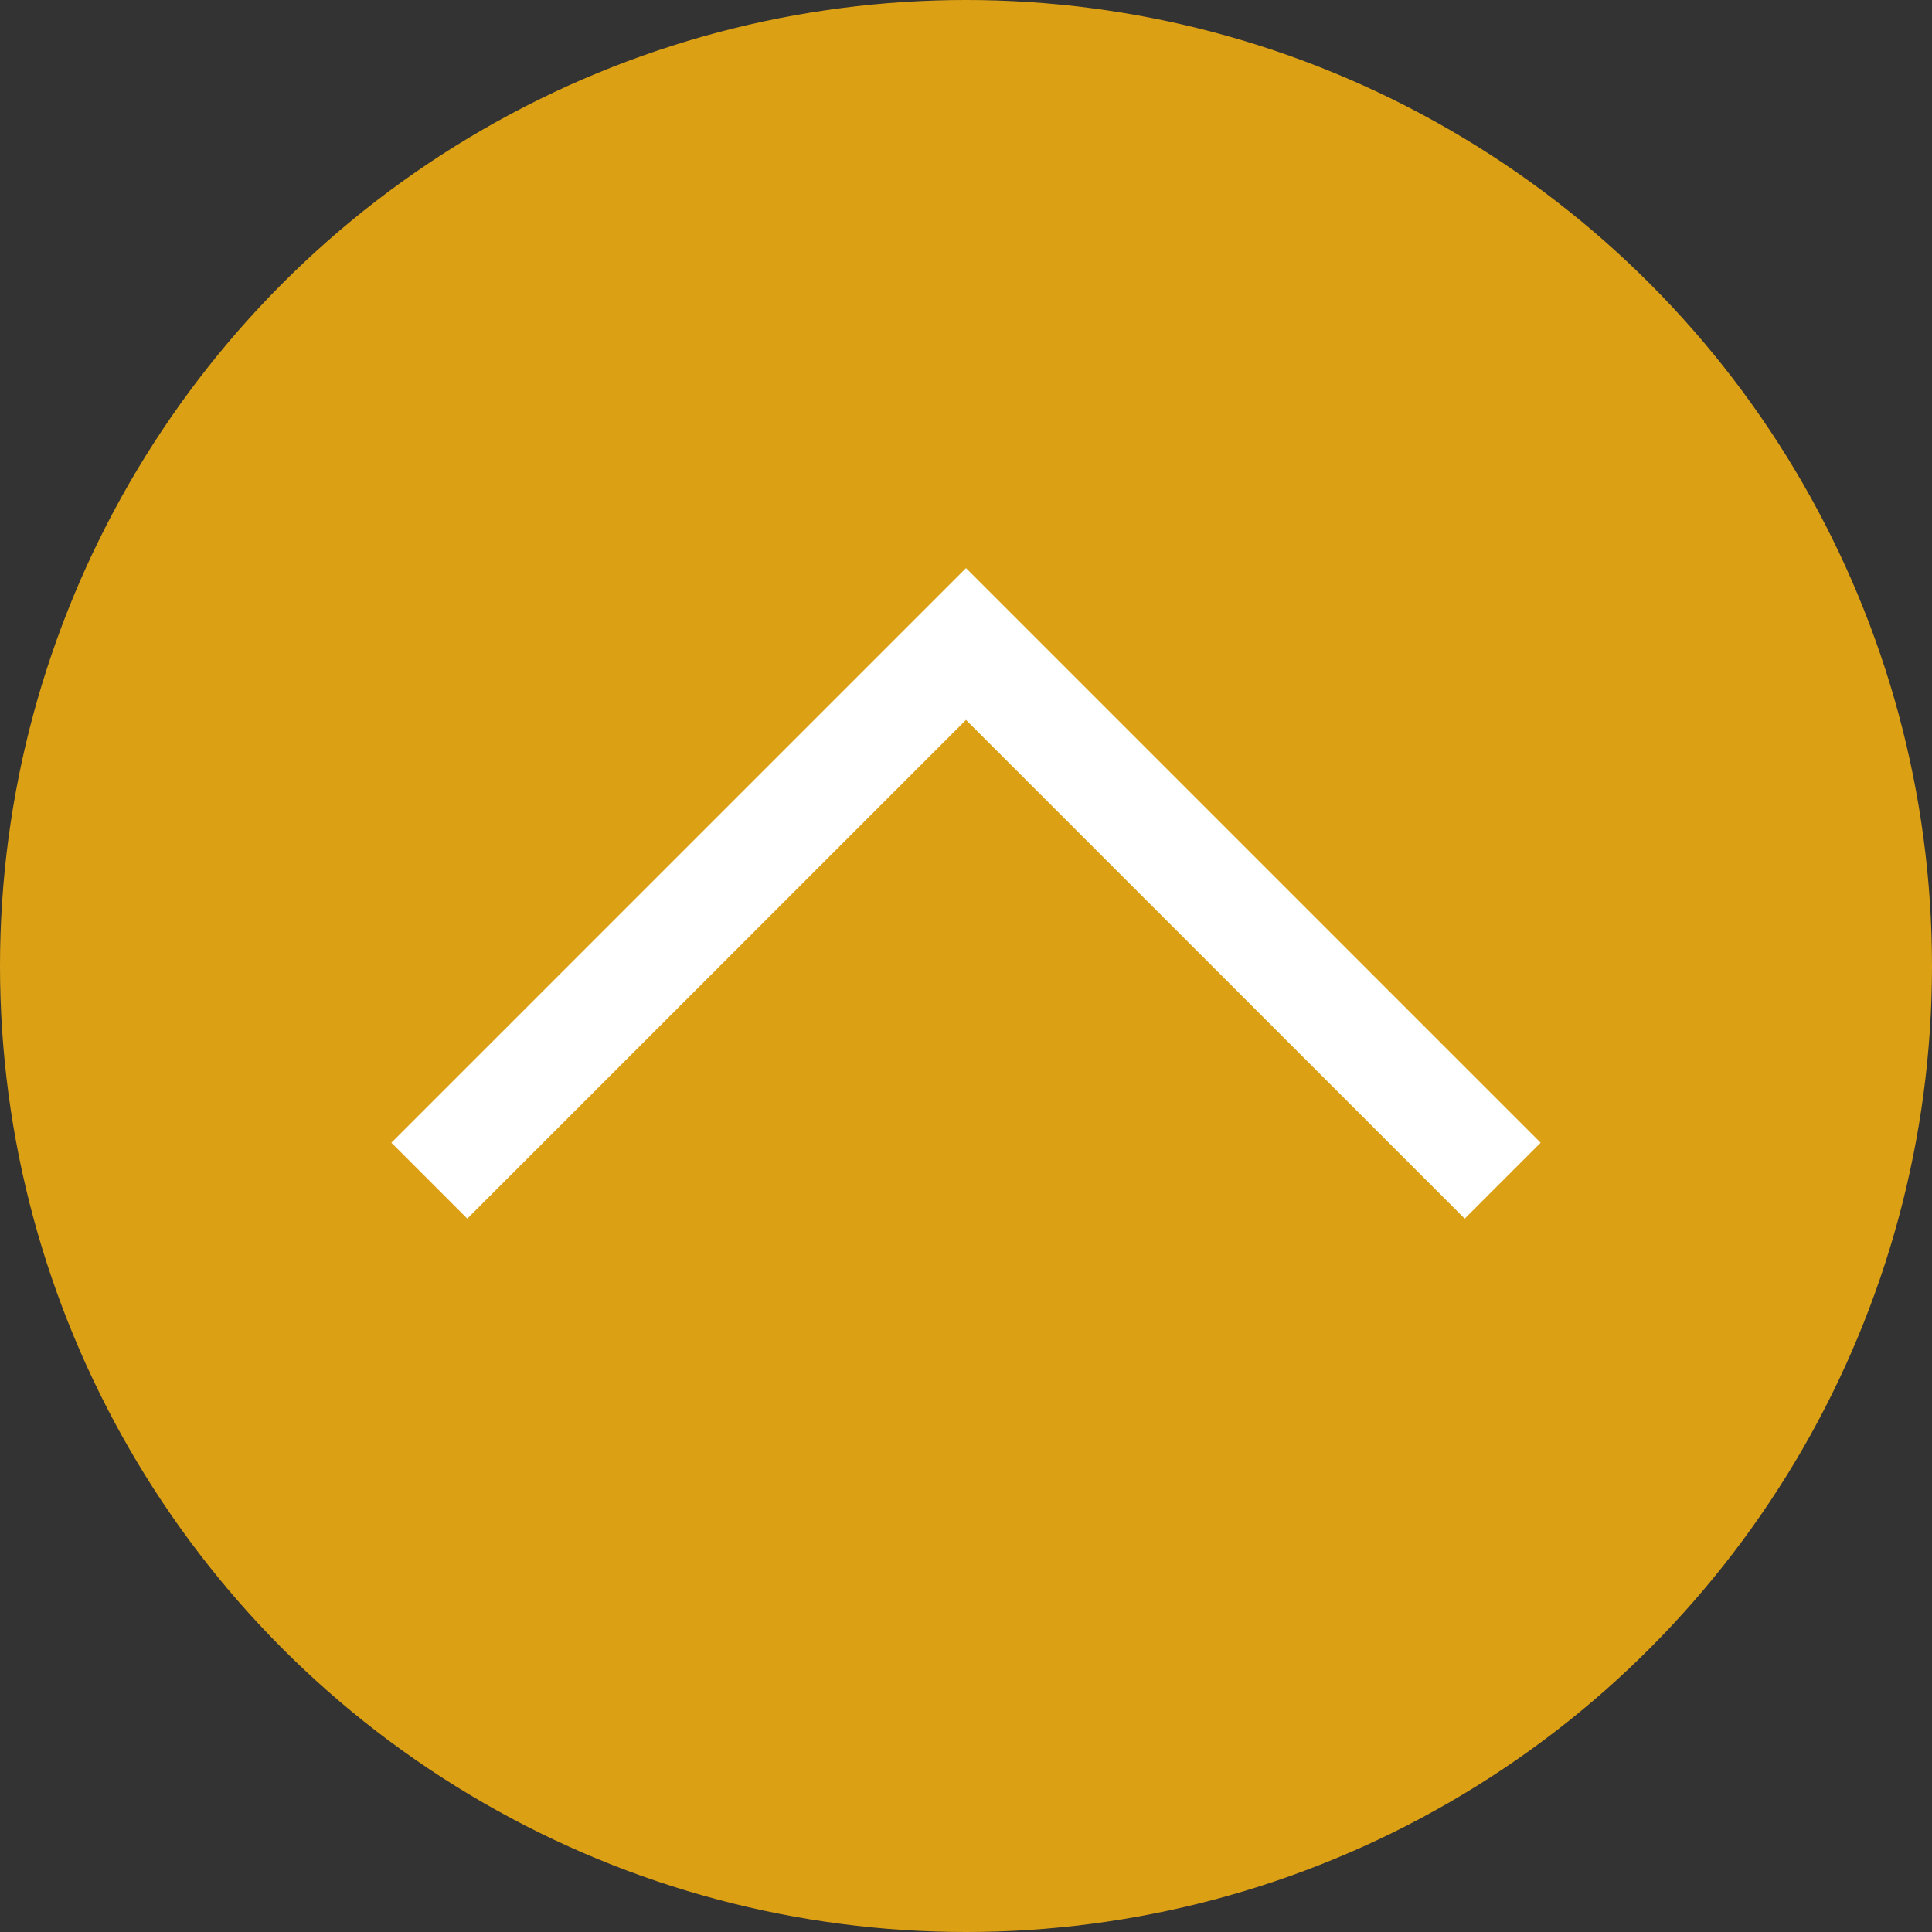 <svg xmlns="http://www.w3.org/2000/svg" viewBox="0 0 18 18"><rect x="0" y="0" width="18" height="18" fill="#333333" stroke="none"/><g data-name="レイヤー 2"><circle cx="9" cy="9" r="9" style="fill:#dca014"/><path d="m4 11 5-5 5 5" style="fill:none;stroke:#fff;stroke-miterlimit:10"/></g></svg>